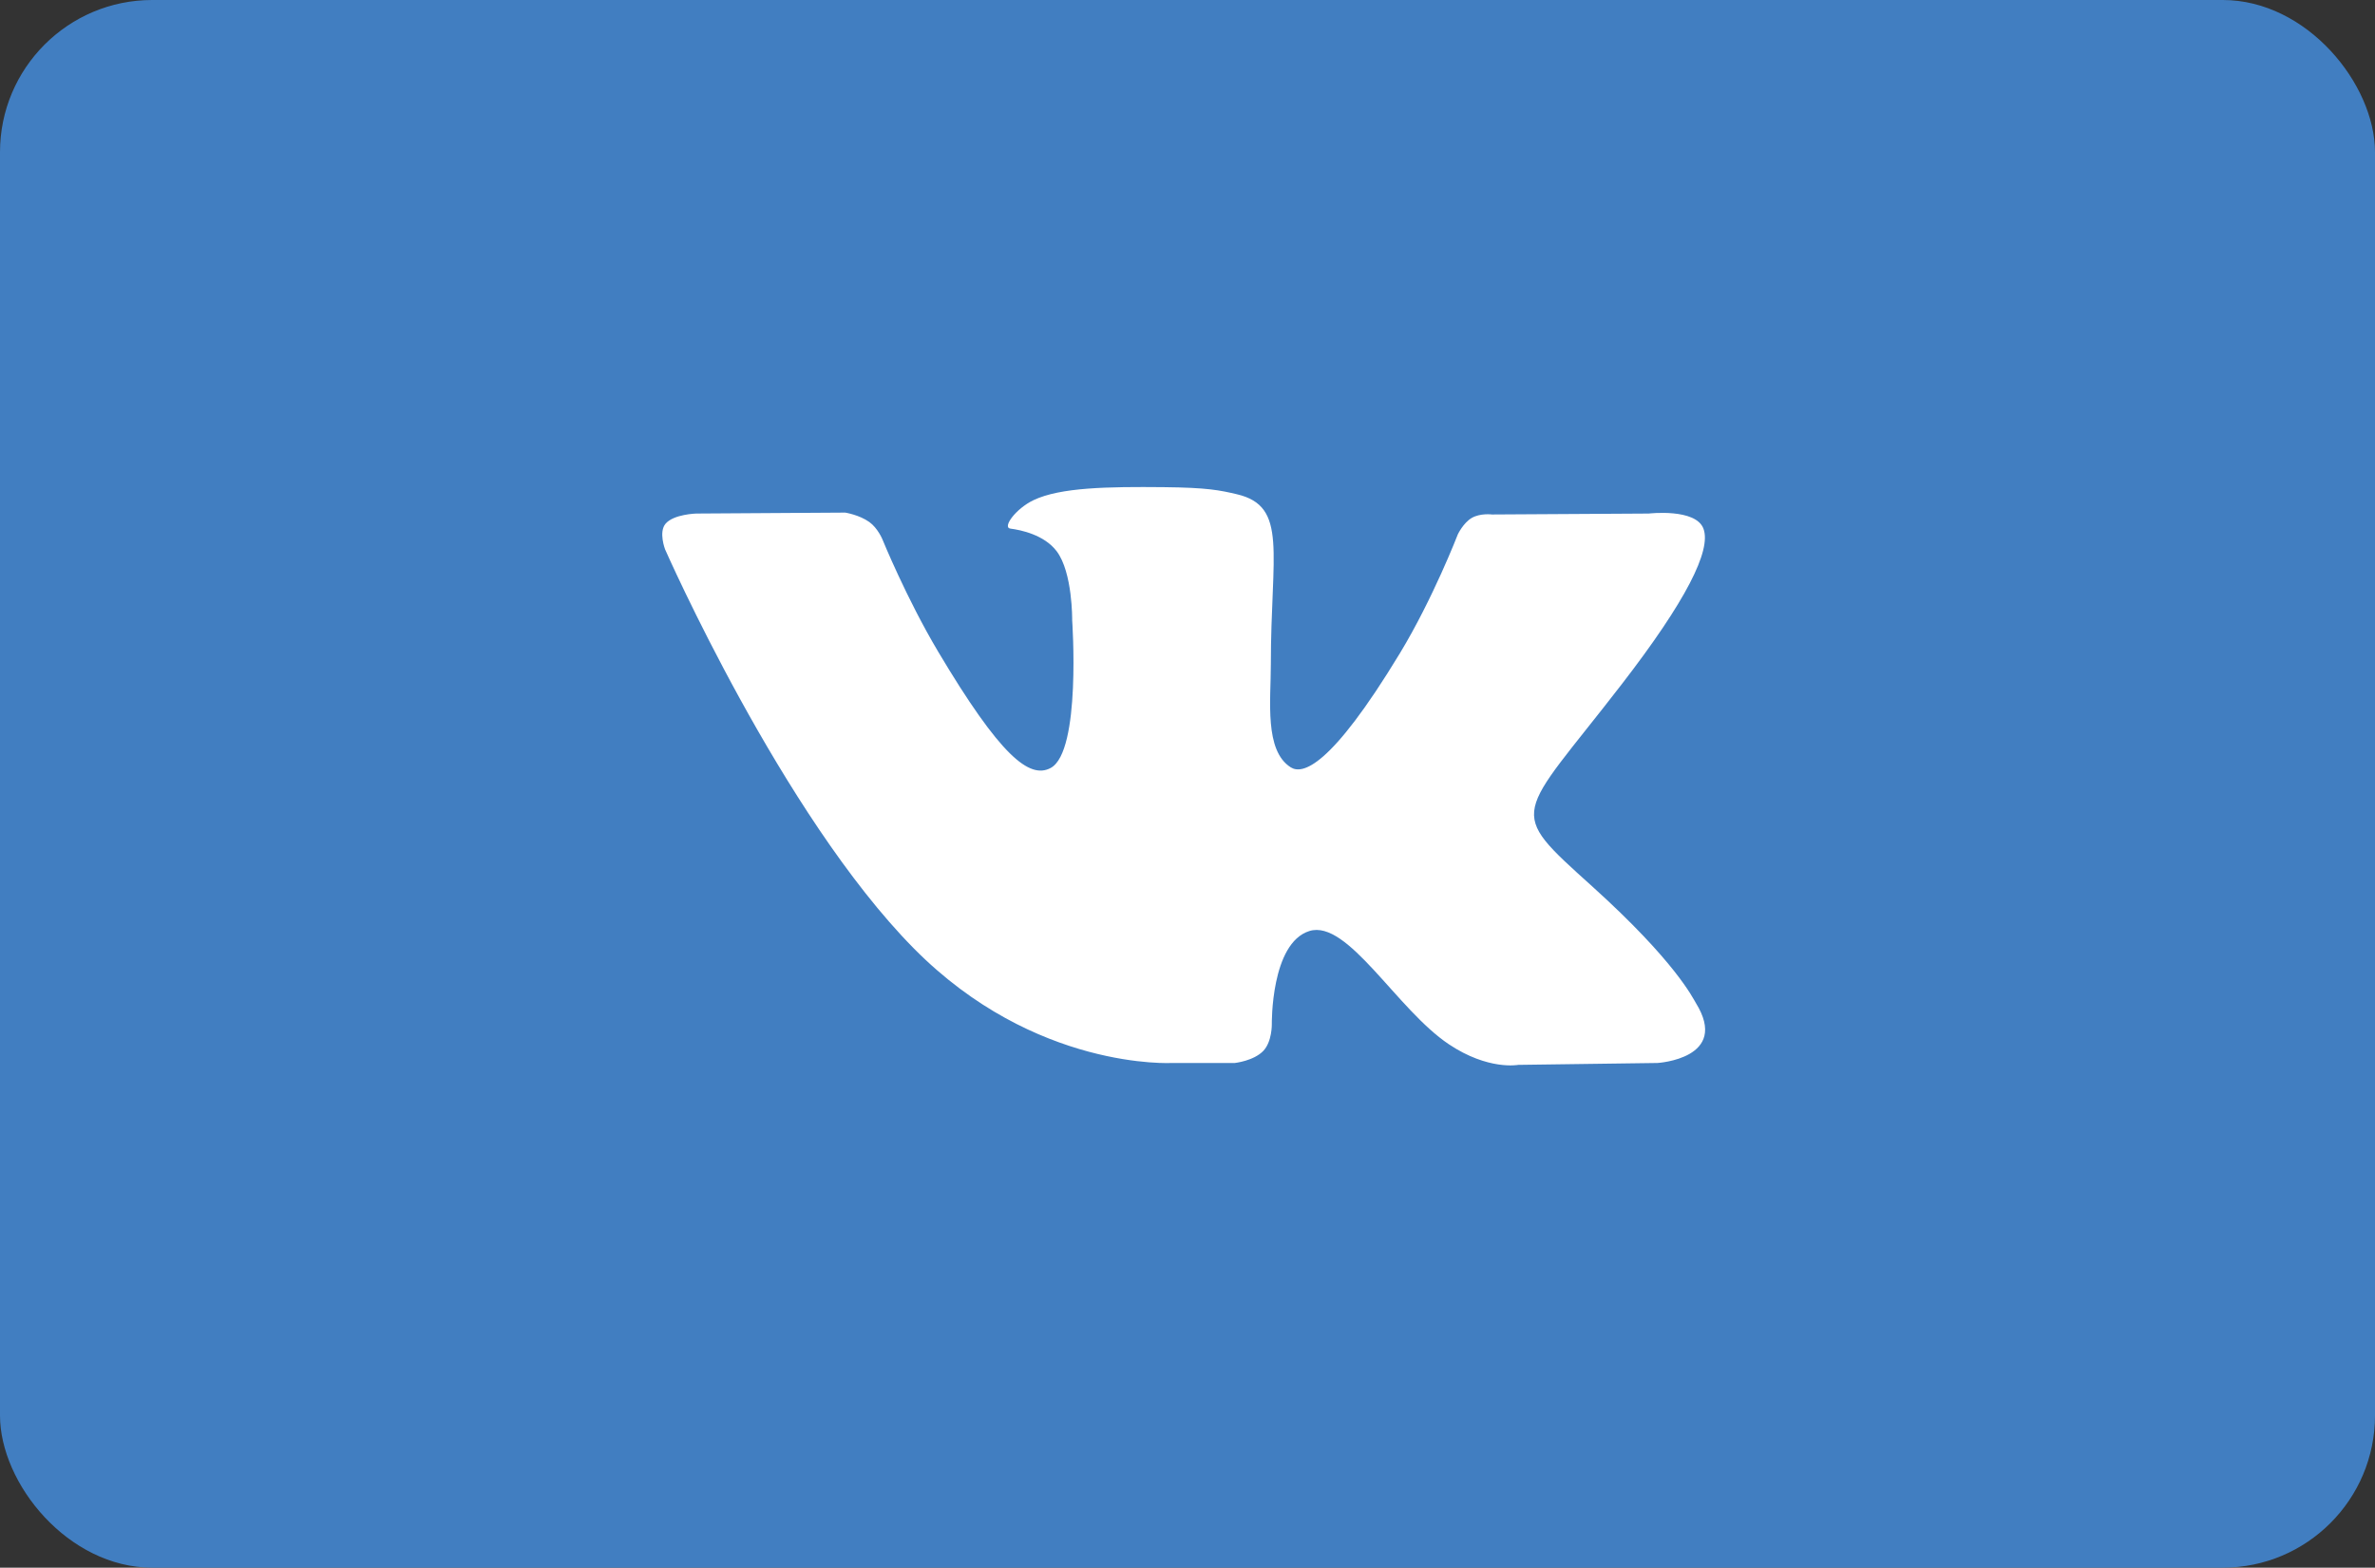 <?xml version="1.0" encoding="UTF-8"?> <svg xmlns="http://www.w3.org/2000/svg" width="312" height="206" viewBox="0 0 312 206" fill="none"><rect x="0" y="0" width="312" height="206" fill="#333333" stroke="none"/> <rect width="312" height="206" rx="20" fill="#417EC1"></rect> <path fill-rule="evenodd" clip-rule="evenodd" d="M162.219 139.682C162.219 139.682 164.691 139.415 165.958 138.093C167.117 136.881 167.077 134.594 167.077 134.594C167.077 134.594 166.923 123.915 172.022 122.338C177.047 120.787 183.5 132.665 190.348 137.232C195.521 140.686 199.448 139.93 199.448 139.93L217.747 139.682C217.747 139.682 227.316 139.109 222.779 131.792C222.404 131.192 220.133 126.377 209.177 116.487C197.699 106.133 199.24 107.808 213.057 89.896C221.473 78.989 224.836 72.33 223.784 69.483C222.786 66.759 216.595 67.483 216.595 67.483L195.997 67.606C195.997 67.606 194.469 67.404 193.337 68.062C192.231 68.708 191.514 70.213 191.514 70.213C191.514 70.213 188.258 78.65 183.909 85.831C174.736 100.973 171.07 101.774 169.569 100.836C166.078 98.64 166.949 92.027 166.949 87.329C166.949 72.65 169.241 66.531 162.493 64.948C160.255 64.42 158.607 64.075 152.878 64.016C145.527 63.945 139.309 64.042 135.785 65.717C133.439 66.831 131.63 69.32 132.736 69.463C134.096 69.639 137.178 70.271 138.813 72.434C140.924 75.23 140.85 81.498 140.85 81.498C140.85 81.498 142.063 98.777 138.016 100.921C135.242 102.393 131.436 99.39 123.254 85.648C119.066 78.611 115.904 70.832 115.904 70.832C115.904 70.832 115.294 69.379 114.202 68.597C112.882 67.652 111.039 67.359 111.039 67.359L91.466 67.483C91.466 67.483 88.525 67.561 87.446 68.805C86.488 69.906 87.372 72.193 87.372 72.193C87.372 72.193 102.697 107.059 120.051 124.631C135.965 140.738 154.03 139.682 154.03 139.682H162.219Z" fill="white"></path> </svg> 